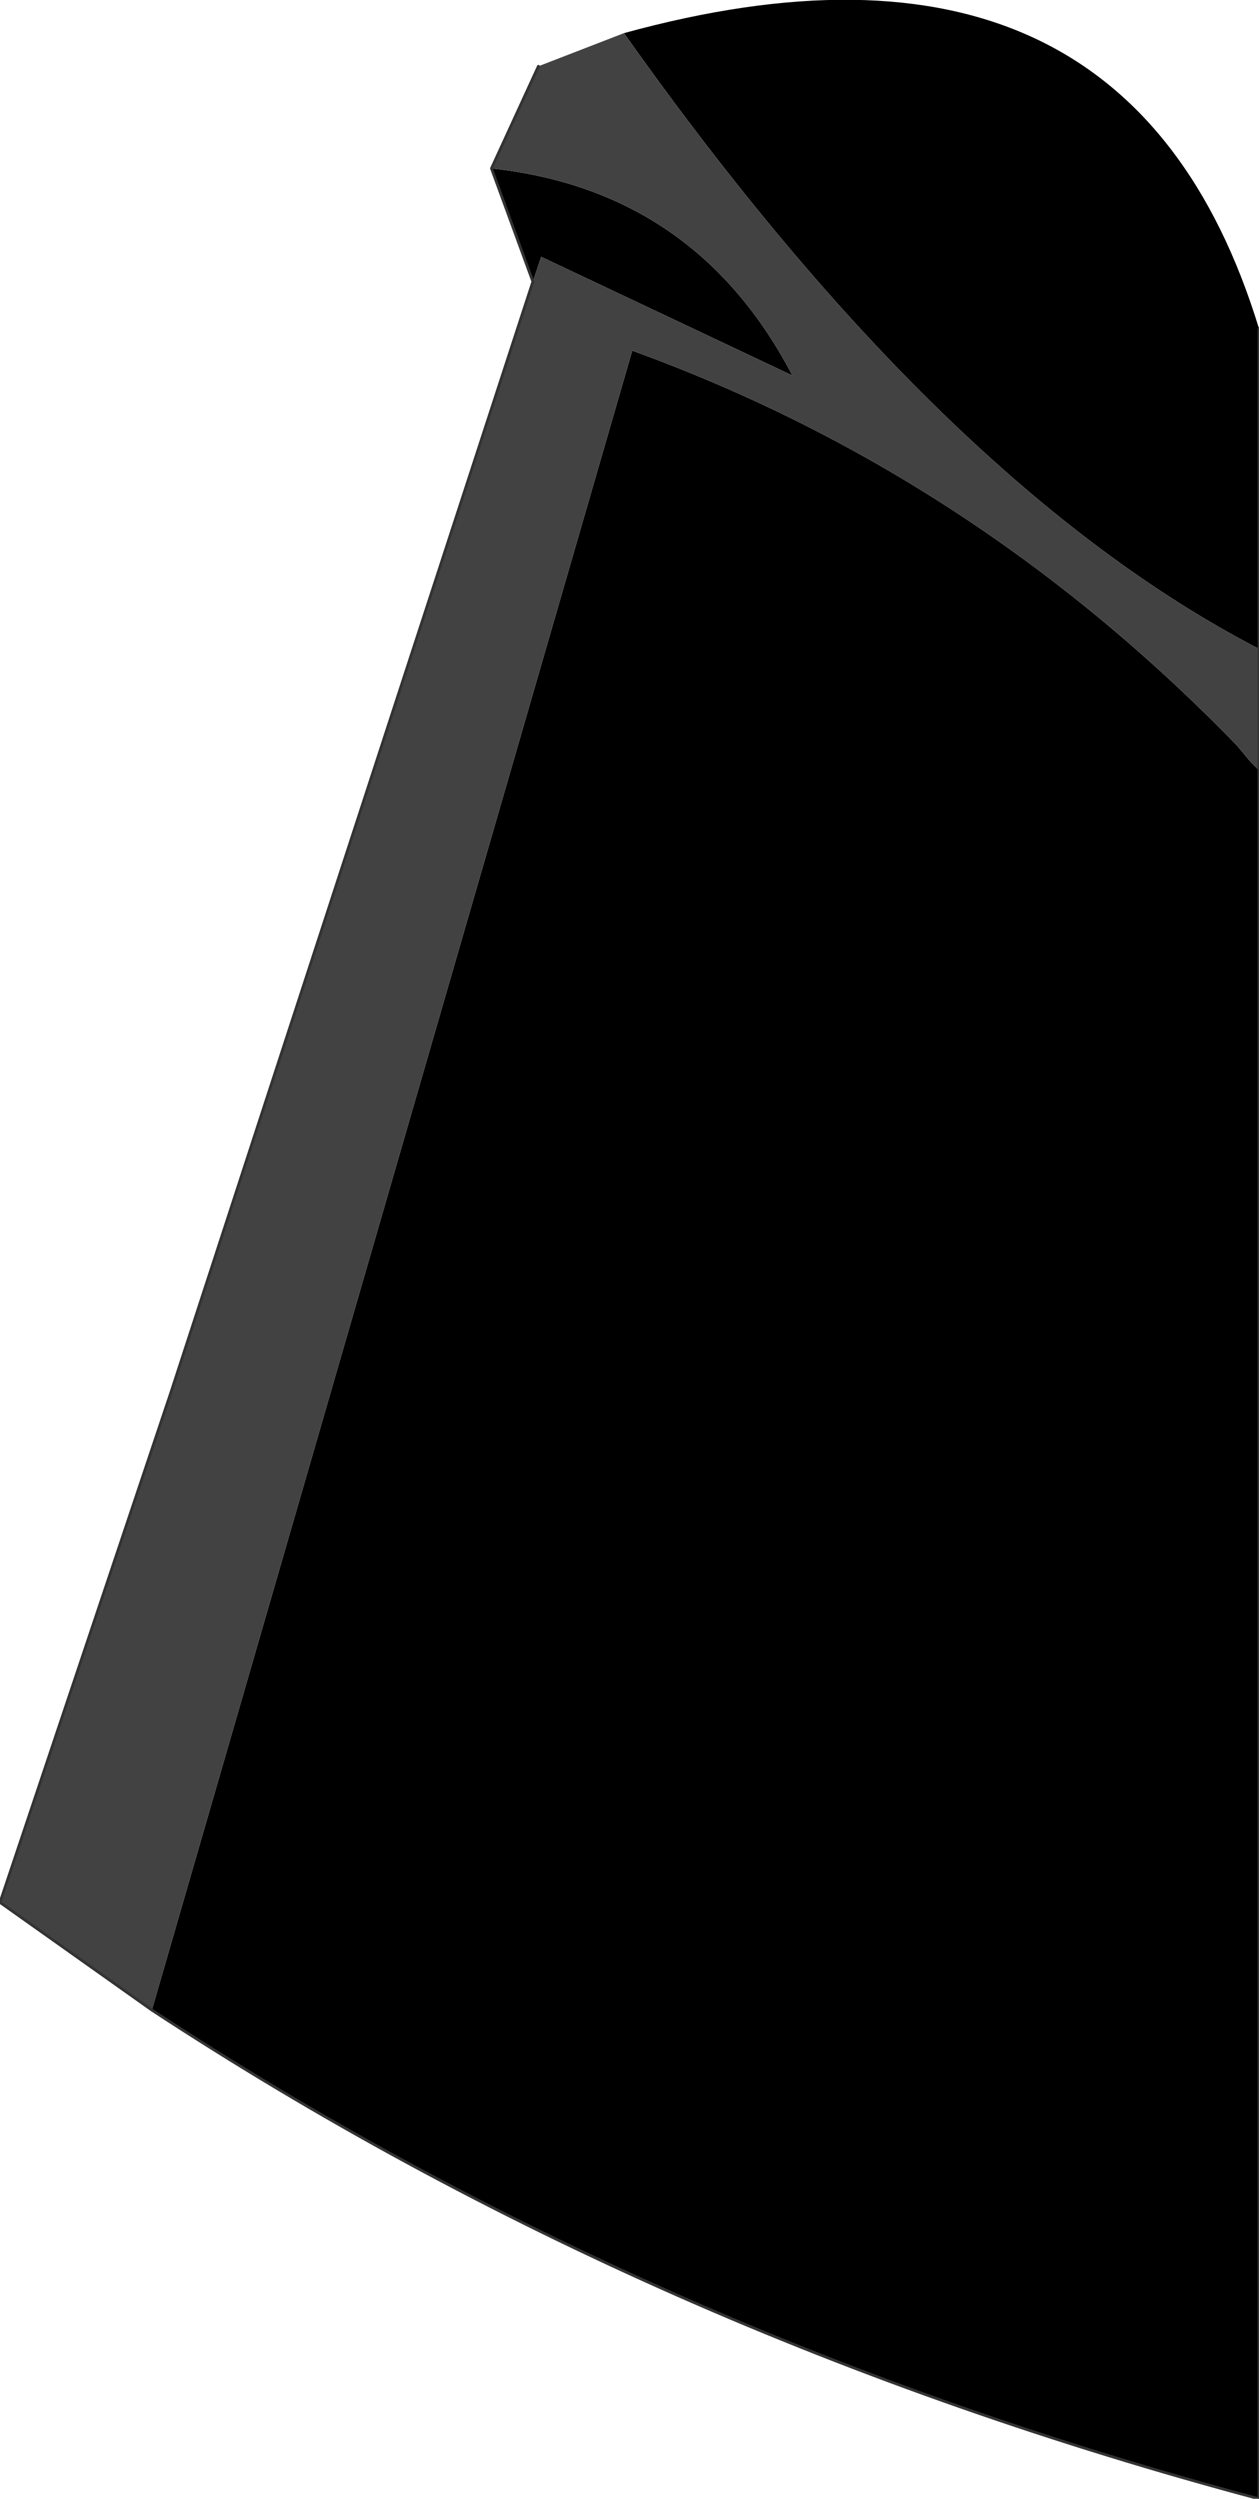 <?xml version="1.0" encoding="UTF-8" standalone="no"?>
<svg xmlns:xlink="http://www.w3.org/1999/xlink" height="45.25px" width="22.8px" xmlns="http://www.w3.org/2000/svg">
  <g transform="matrix(1.0, 0.0, 0.0, 1.0, 16.55, 5.8)">
    <path d="M6.25 0.15 L6.25 5.95 Q0.55 3.0 -5.25 -5.2 3.85 -7.7 6.25 0.15 M6.25 8.15 L6.25 39.45 Q-4.8 36.5 -13.8 30.6 L-5.1 0.55 Q1.1 2.8 5.85 7.7 L6.1 8.0 6.25 8.15 M-6.9 -0.7 L-7.65 -2.75 Q-3.95 -2.35 -2.2 1.0 L-6.75 -1.15 -6.9 -0.7" fill="#000000" fill-rule="evenodd" stroke="none"/>
    <path d="M-5.25 -5.2 Q0.55 3.0 6.25 5.95 L6.25 8.15 6.1 8.0 5.85 7.7 Q1.1 2.8 -5.1 0.55 L-13.8 30.6 -16.55 28.65 -13.45 19.4 -6.9 -0.7 -6.75 -1.15 -2.2 1.0 Q-3.95 -2.35 -7.65 -2.75 L-6.8 -4.6 -5.25 -5.2" fill="#424242" fill-rule="evenodd" stroke="none"/>
    <path d="M6.25 5.95 L6.25 0.15 M6.25 5.95 L6.25 8.15 6.25 39.45 Q-4.8 36.5 -13.8 30.6 L-16.55 28.65 -13.45 19.4 -6.9 -0.7 -7.65 -2.75 -6.8 -4.6" fill="none" stroke="#333333" stroke-linecap="round" stroke-linejoin="round" stroke-width="0.05"/>
  </g>
</svg>
